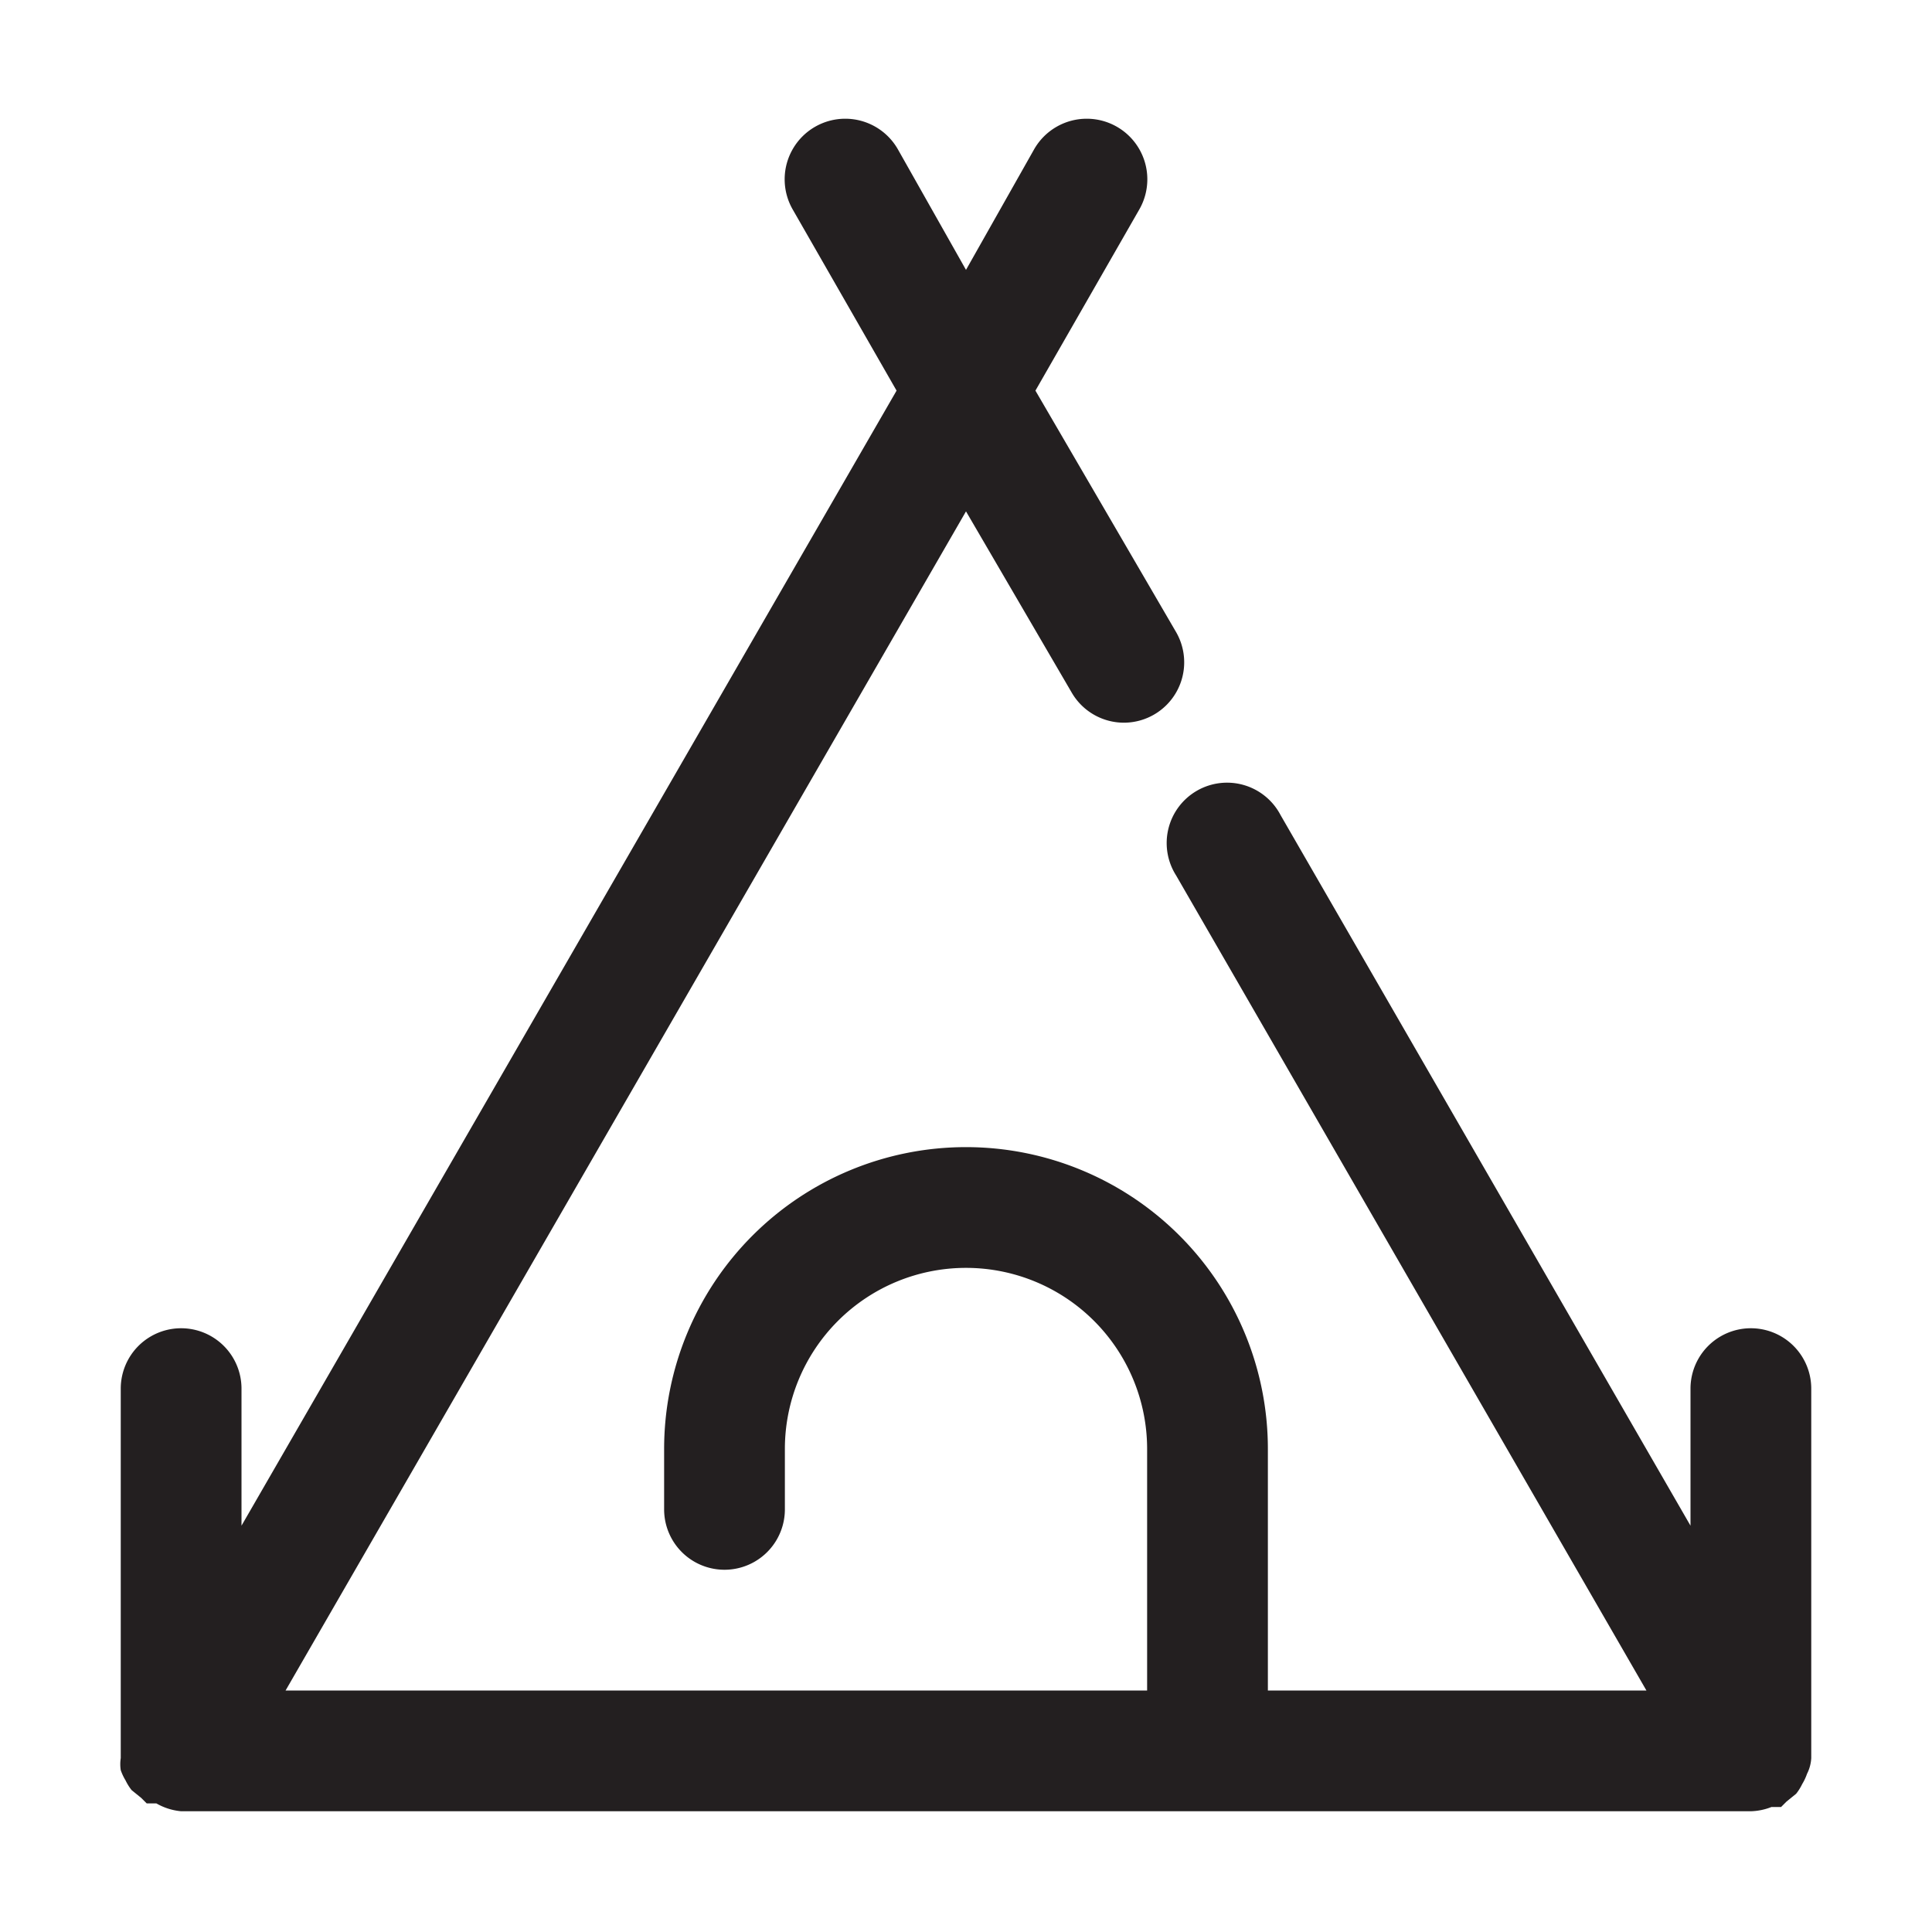 <svg xmlns="http://www.w3.org/2000/svg" viewBox="0 0 32 32"><defs><style>.cls-1{fill:#231f20;}</style></defs><g id="tent"><path class="cls-1" d="M30,29.12S30,29,30,29V23a1,1,0,0,0-2,0v2.27L21.21,13.5a1,1,0,1,0-1.73,1L27.27,28H21V24a5,5,0,0,0-10,0v1a1,1,0,0,0,2,0V24a3,3,0,0,1,6,0v4H4.73L16,8.47l1.75,3a1,1,0,0,0,.87.5,1,1,0,0,0,.86-1.5l-2.33-4,1.72-3a1,1,0,1,0-1.74-1L16,4.47l-1.13-2a1,1,0,1,0-1.74,1l1.72,3L4,25.27V23a1,1,0,0,0-2,0v6s0,.08,0,.12a.65.65,0,0,0,0,.2.89.89,0,0,0,.08.17.86.86,0,0,0,.1.16l.16.13.09.09.07,0,.09,0A1,1,0,0,0,3,30H29a1,1,0,0,0,.34-.07l.09,0,.07,0,.09-.09.16-.13a.86.86,0,0,0,.1-.16.89.89,0,0,0,.08-.17A.65.65,0,0,0,30,29.12Z"/></g></svg>